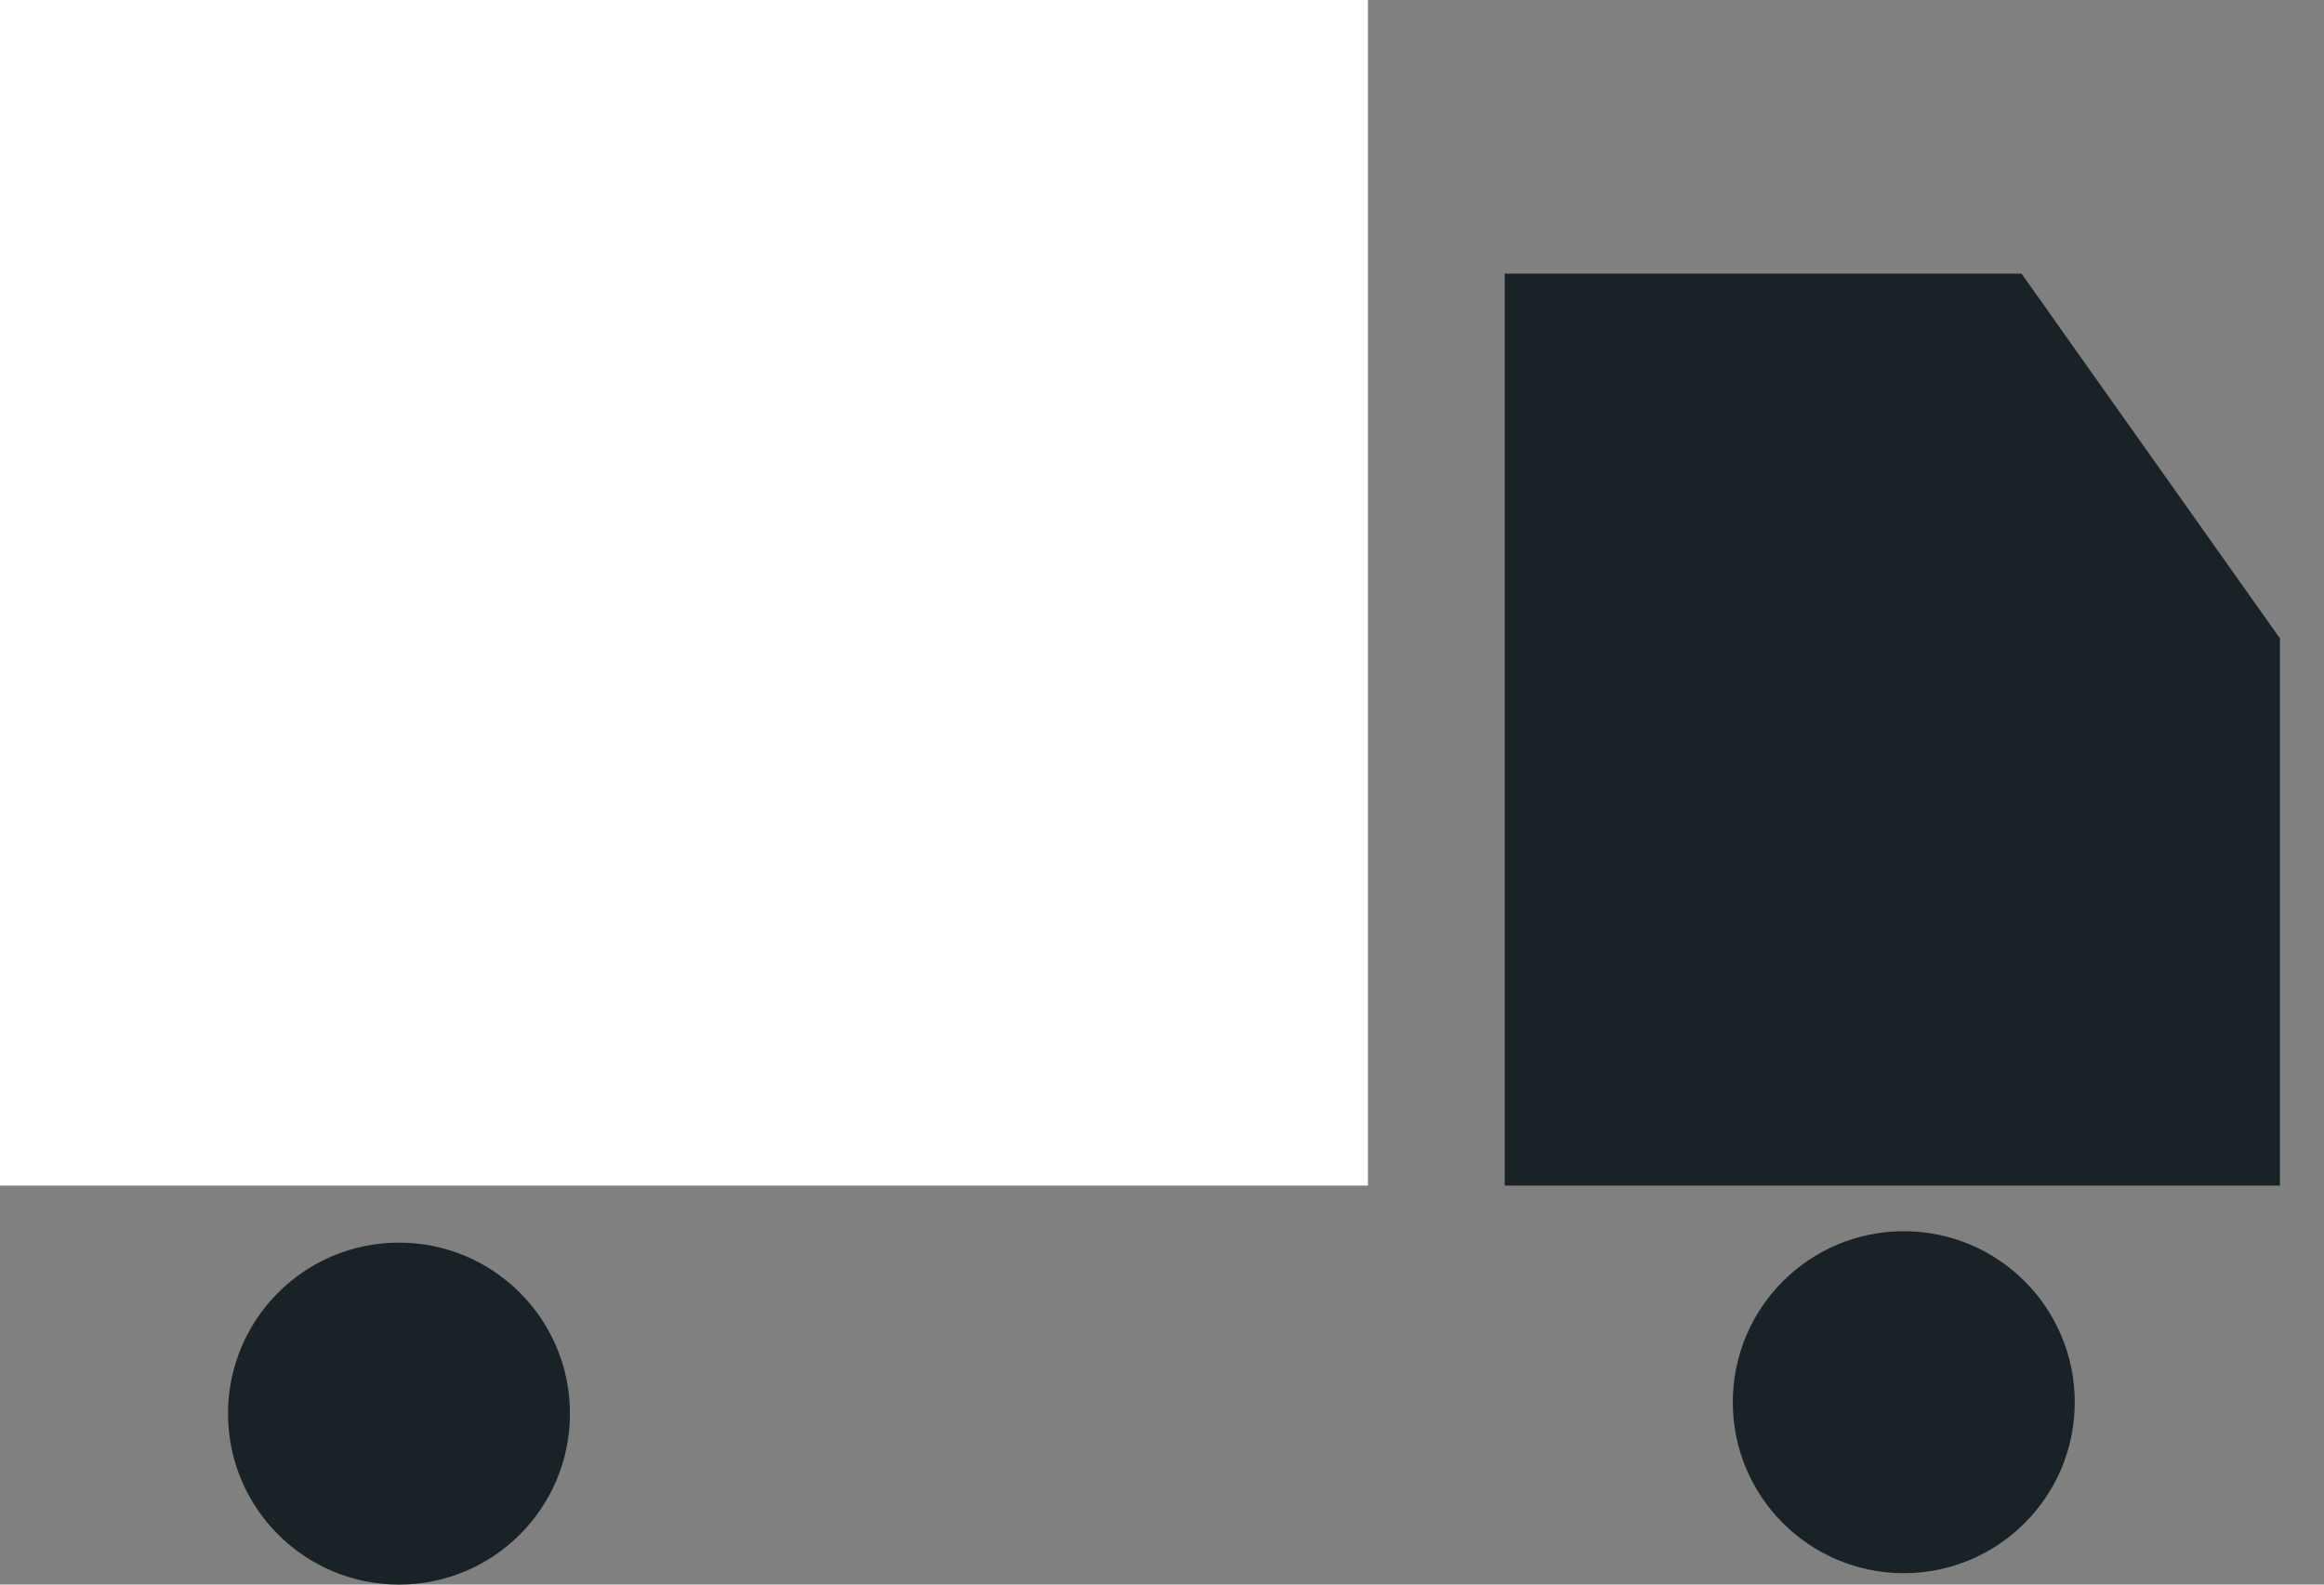 <svg width="44" height="30" viewBox="0 0 44 30" fill="none" xmlns="http://www.w3.org/2000/svg">
<rect x="0" y="0" width="44" height="30" fill="#808080" stroke="none"/>
<path d="M28.489 5.18H38.273L43.166 12.086V22.446H28.489V5.18Z" fill="#192227"/>
<rect width="25.899" height="22.446" fill="white"/>
<circle cx="7.554" cy="26.763" r="3.237" fill="#192227"/>
<circle cx="36.044" cy="26.547" r="3.237" fill="#192227"/>
</svg>
